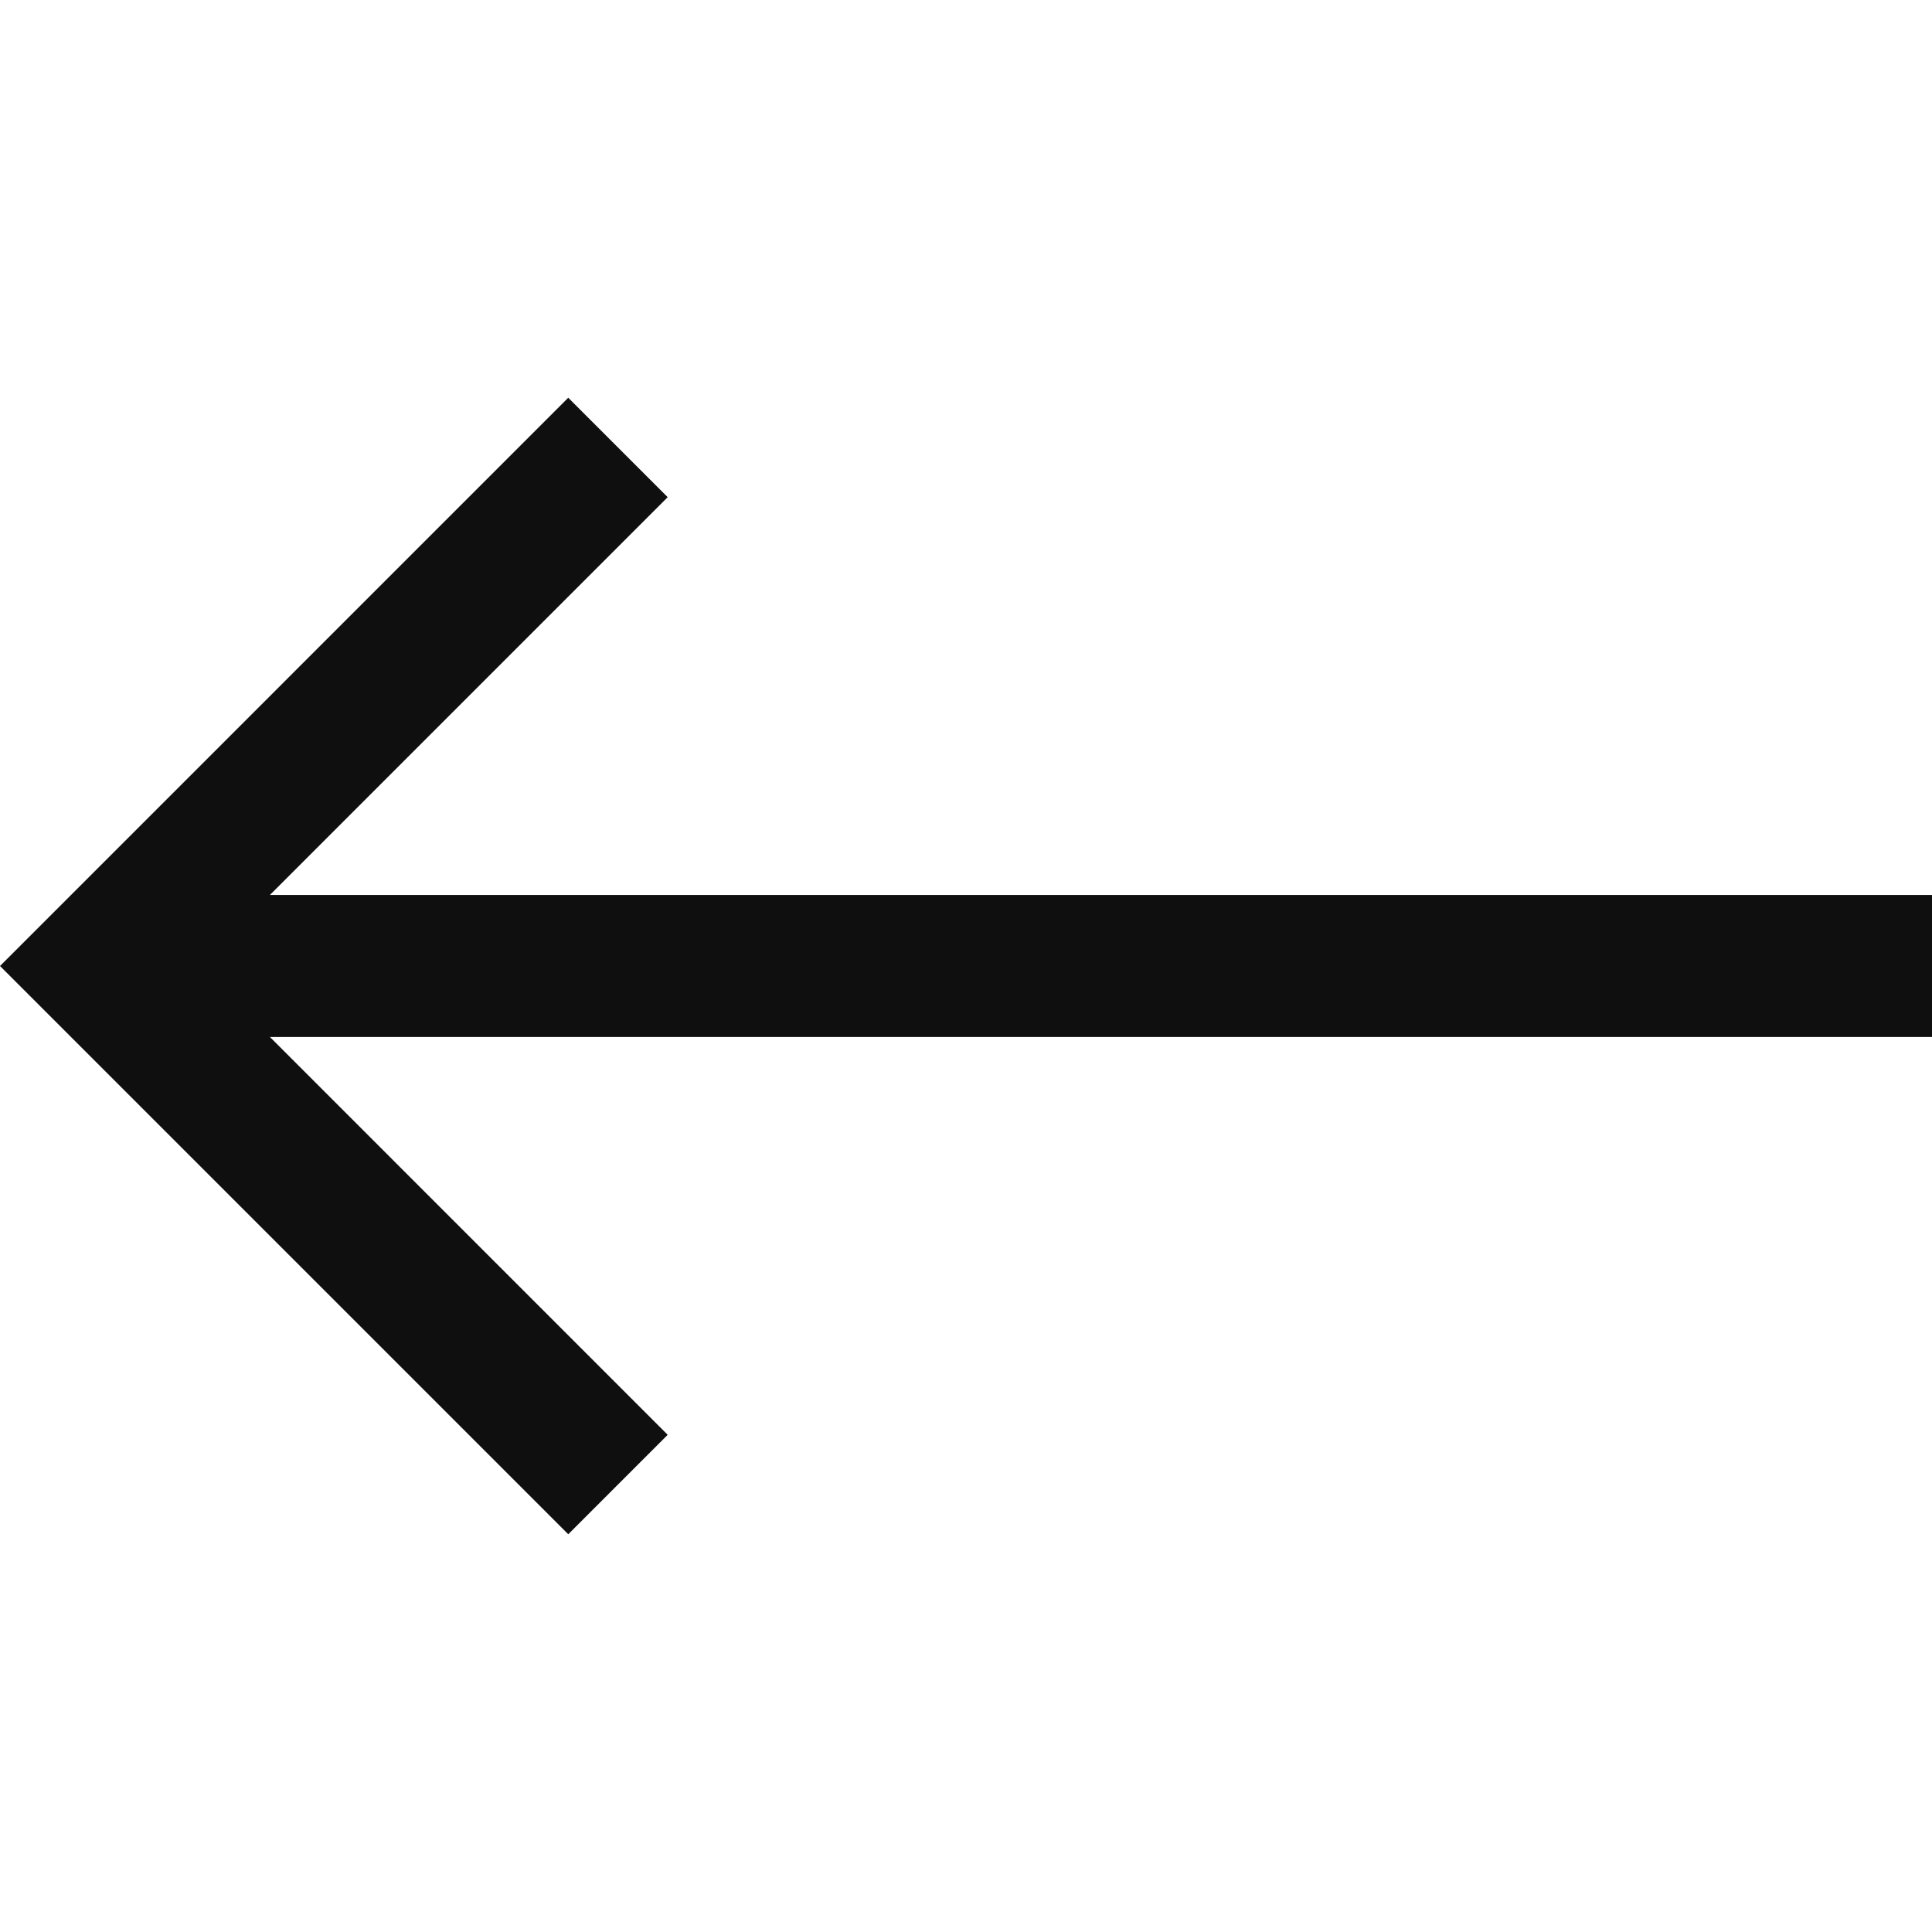<?xml version="1.0" encoding="UTF-8"?> <svg xmlns="http://www.w3.org/2000/svg" width="32" height="32" viewBox="0 0 32 32" fill="none"><g clip-path="url(#clip0_56_506)"><path d="M9.412 25.412L11.059 23.765L4.471 17.176L32.118 17.176L32.118 14.823L4.471 14.823L11.059 8.235L9.412 6.588L2.73916e-05 16L9.412 25.412Z" fill="#0F0F0F"></path></g><defs><clipPath id="clip0_56_506"><rect width="32" height="32" fill="white" transform="translate(32 32) rotate(-180)"></rect></clipPath></defs></svg> 